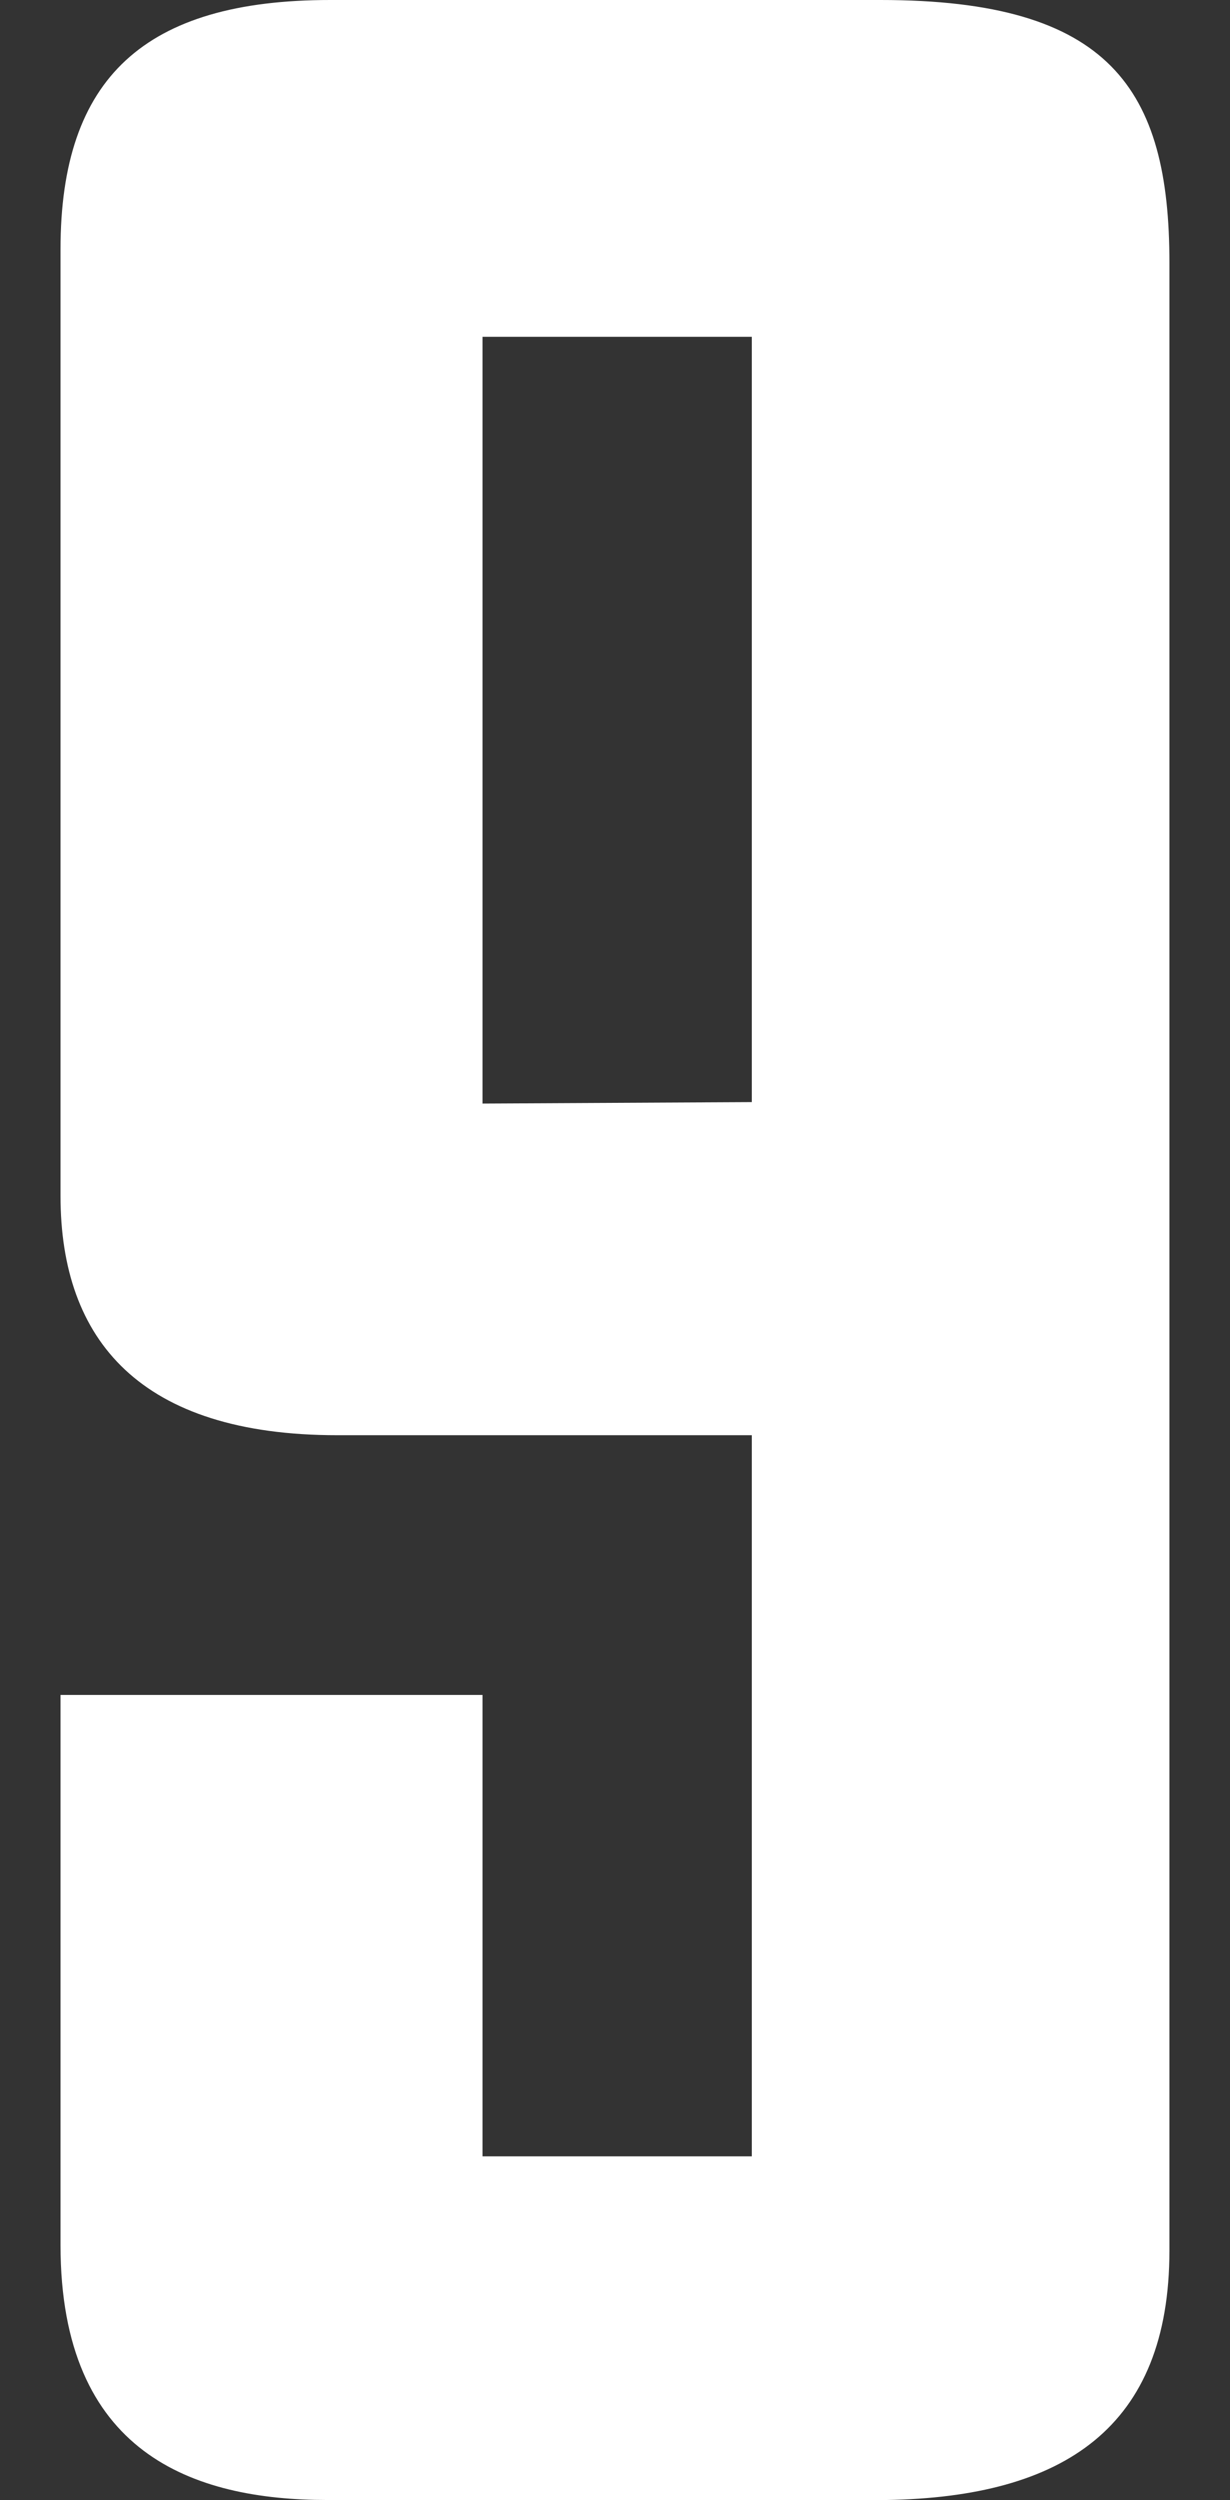 <?xml version="1.0" encoding="UTF-8" standalone="no"?>
<!-- Created with Inkscape (http://www.inkscape.org/) -->

<svg
   width="21.869mm"
   height="44.438mm"
   viewBox="0 0 21.869 44.438"
   version="1.1"
   id="svg1"
   inkscape:version="1.3.2 (091e20e, 2023-11-25)"
   sodipodi:docname="9.svg"
   xml:space="preserve"
   xmlns:inkscape="http://www.inkscape.org/namespaces/inkscape"
   xmlns:sodipodi="http://sodipodi.sourceforge.net/DTD/sodipodi-0.dtd"
   xmlns="http://www.w3.org/2000/svg"
   xmlns:svg="http://www.w3.org/2000/svg"><rect x="0" y="0" width="21.869" height="44.438" fill="#333333" stroke="none"/><sodipodi:namedview
     id="namedview1"
     pagecolor="#ffffff"
     bordercolor="#000000"
     borderopacity="0.25"
     inkscape:showpageshadow="2"
     inkscape:pageopacity="0.0"
     inkscape:pagecheckerboard="0"
     inkscape:deskcolor="#d1d1d1"
     inkscape:document-units="mm"
     inkscape:zoom="2.8284271"
     inkscape:cx="-15.202796"
     inkscape:cy="63.816387"
     inkscape:window-width="2112"
     inkscape:window-height="1212"
     inkscape:window-x="2794"
     inkscape:window-y="68"
     inkscape:window-maximized="0"
     inkscape:current-layer="layer11" /><defs
     id="defs1" /><g
     inkscape:groupmode="layer"
     id="layer11"
     inkscape:label="9"
     style="display:inline"
     transform="translate(-100.096,-84.668)"><path
       id="path3"
       style="display:inline;fill:#ffffff;fill-opacity:1;stroke:#ffffff;stroke-width:0"
       inkscape:label="Fill"
       d="m 105.969,84.668 c -3.303,0 -4.797,1.385 -4.797,4.43 v 16.827 c 0,2.571 1.422,4.254 4.922,4.254 h 9.7 l -2.002,-5.923 -5.117,0.028 V 90.655 h 4.788 v 32.342 h -4.788 v -8.201 h -7.503 v 9.777 c 0,3.704 2.354,4.533 4.746,4.533 h 9.937 c 3.157,-0.052 5.033,-1.289 5.033,-4.436 V 89.34 c -5e-5,-3.092 -1.056,-4.672 -5.137,-4.672 z"
       sodipodi:nodetypes="sssccccccccccsscscss" /></g></svg>
